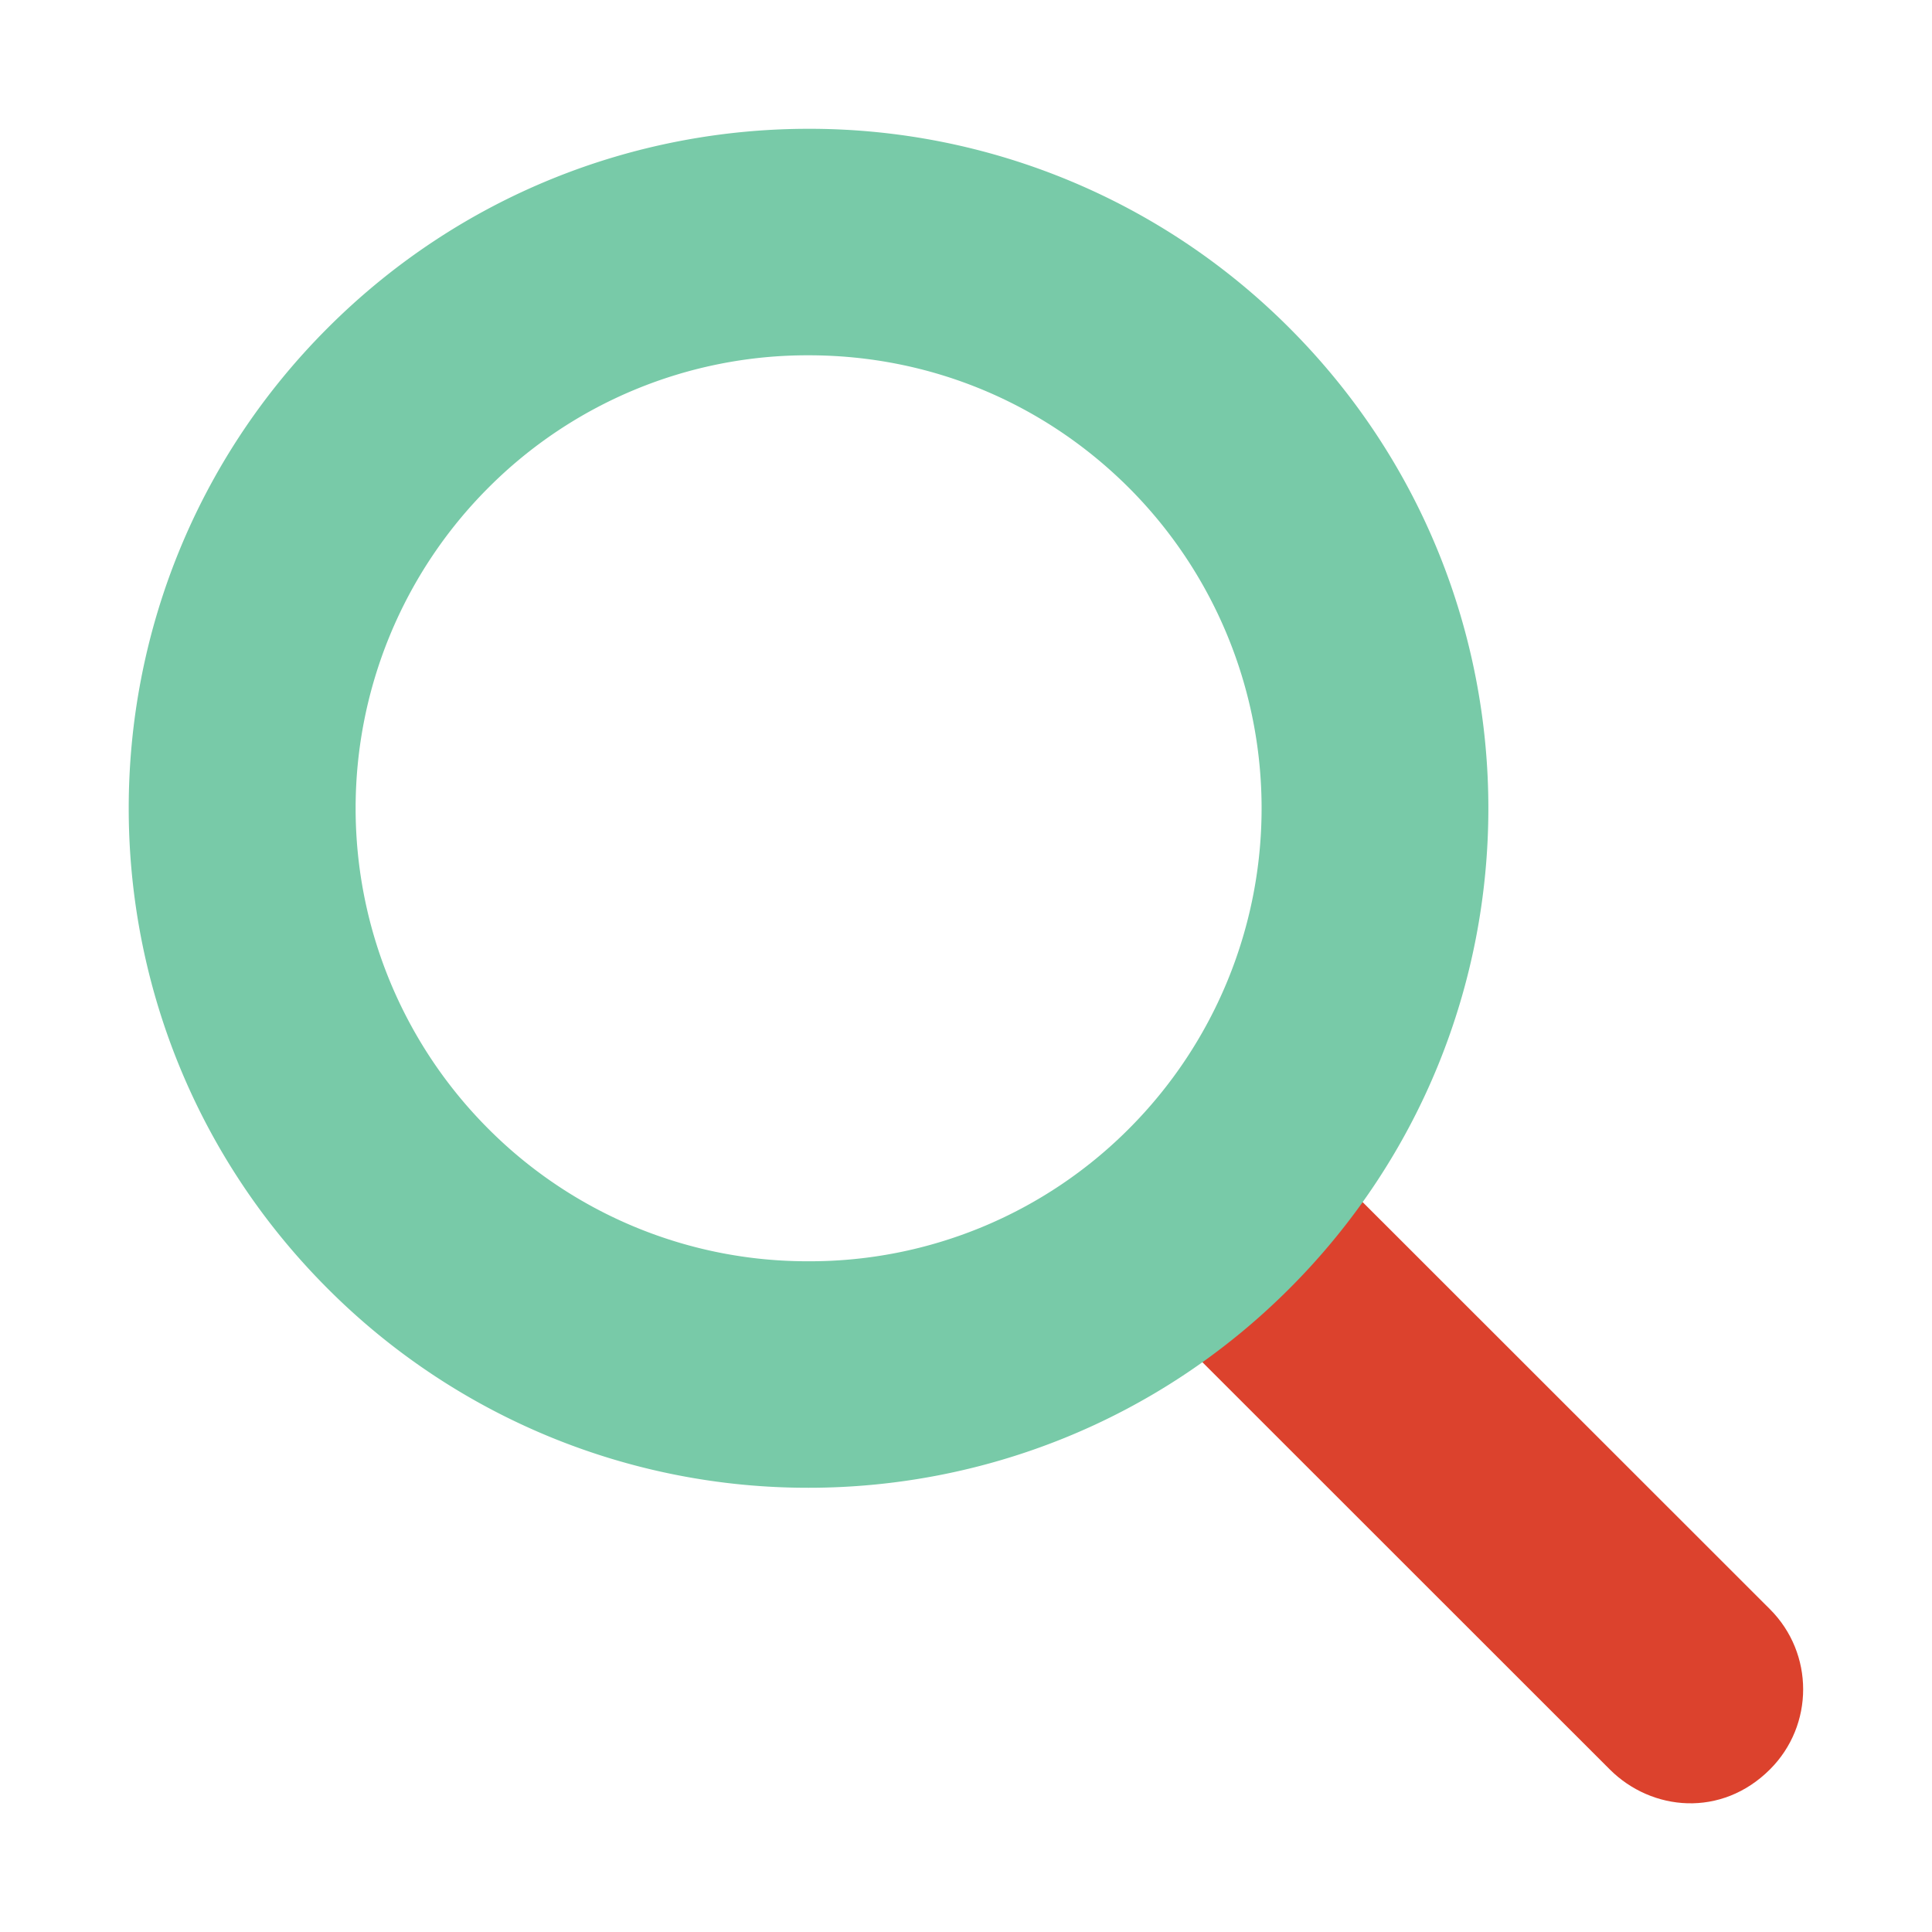 <svg xmlns="http://www.w3.org/2000/svg" width="30" height="30" fill="none"><path fill="#DC422D" d="m20.02 17.527-2.488 2.487 7.464 7.461c.652.652 1.737.751 2.488 0 .687-.686.687-1.8 0-2.487l-7.464-7.46Z"/><path fill="#78CAA8" d="M12.557 5.517c1.88 0 3.646.732 4.975 2.06a7.04 7.04 0 0 1 0 9.948 6.993 6.993 0 0 1-4.976 2.06 6.993 6.993 0 0 1-4.976-2.06 7.04 7.04 0 0 1 0-9.948 6.995 6.995 0 0 1 4.977-2.06Zm0-3.517C9.854 2 7.152 3.03 5.091 5.09c-4.123 4.12-4.123 10.802 0 14.922a10.524 10.524 0 0 0 7.464 3.09c2.701 0 5.403-1.03 7.464-3.09 4.123-4.12 4.123-10.801 0-14.922A10.524 10.524 0 0 0 12.556 2Z"/></svg>
